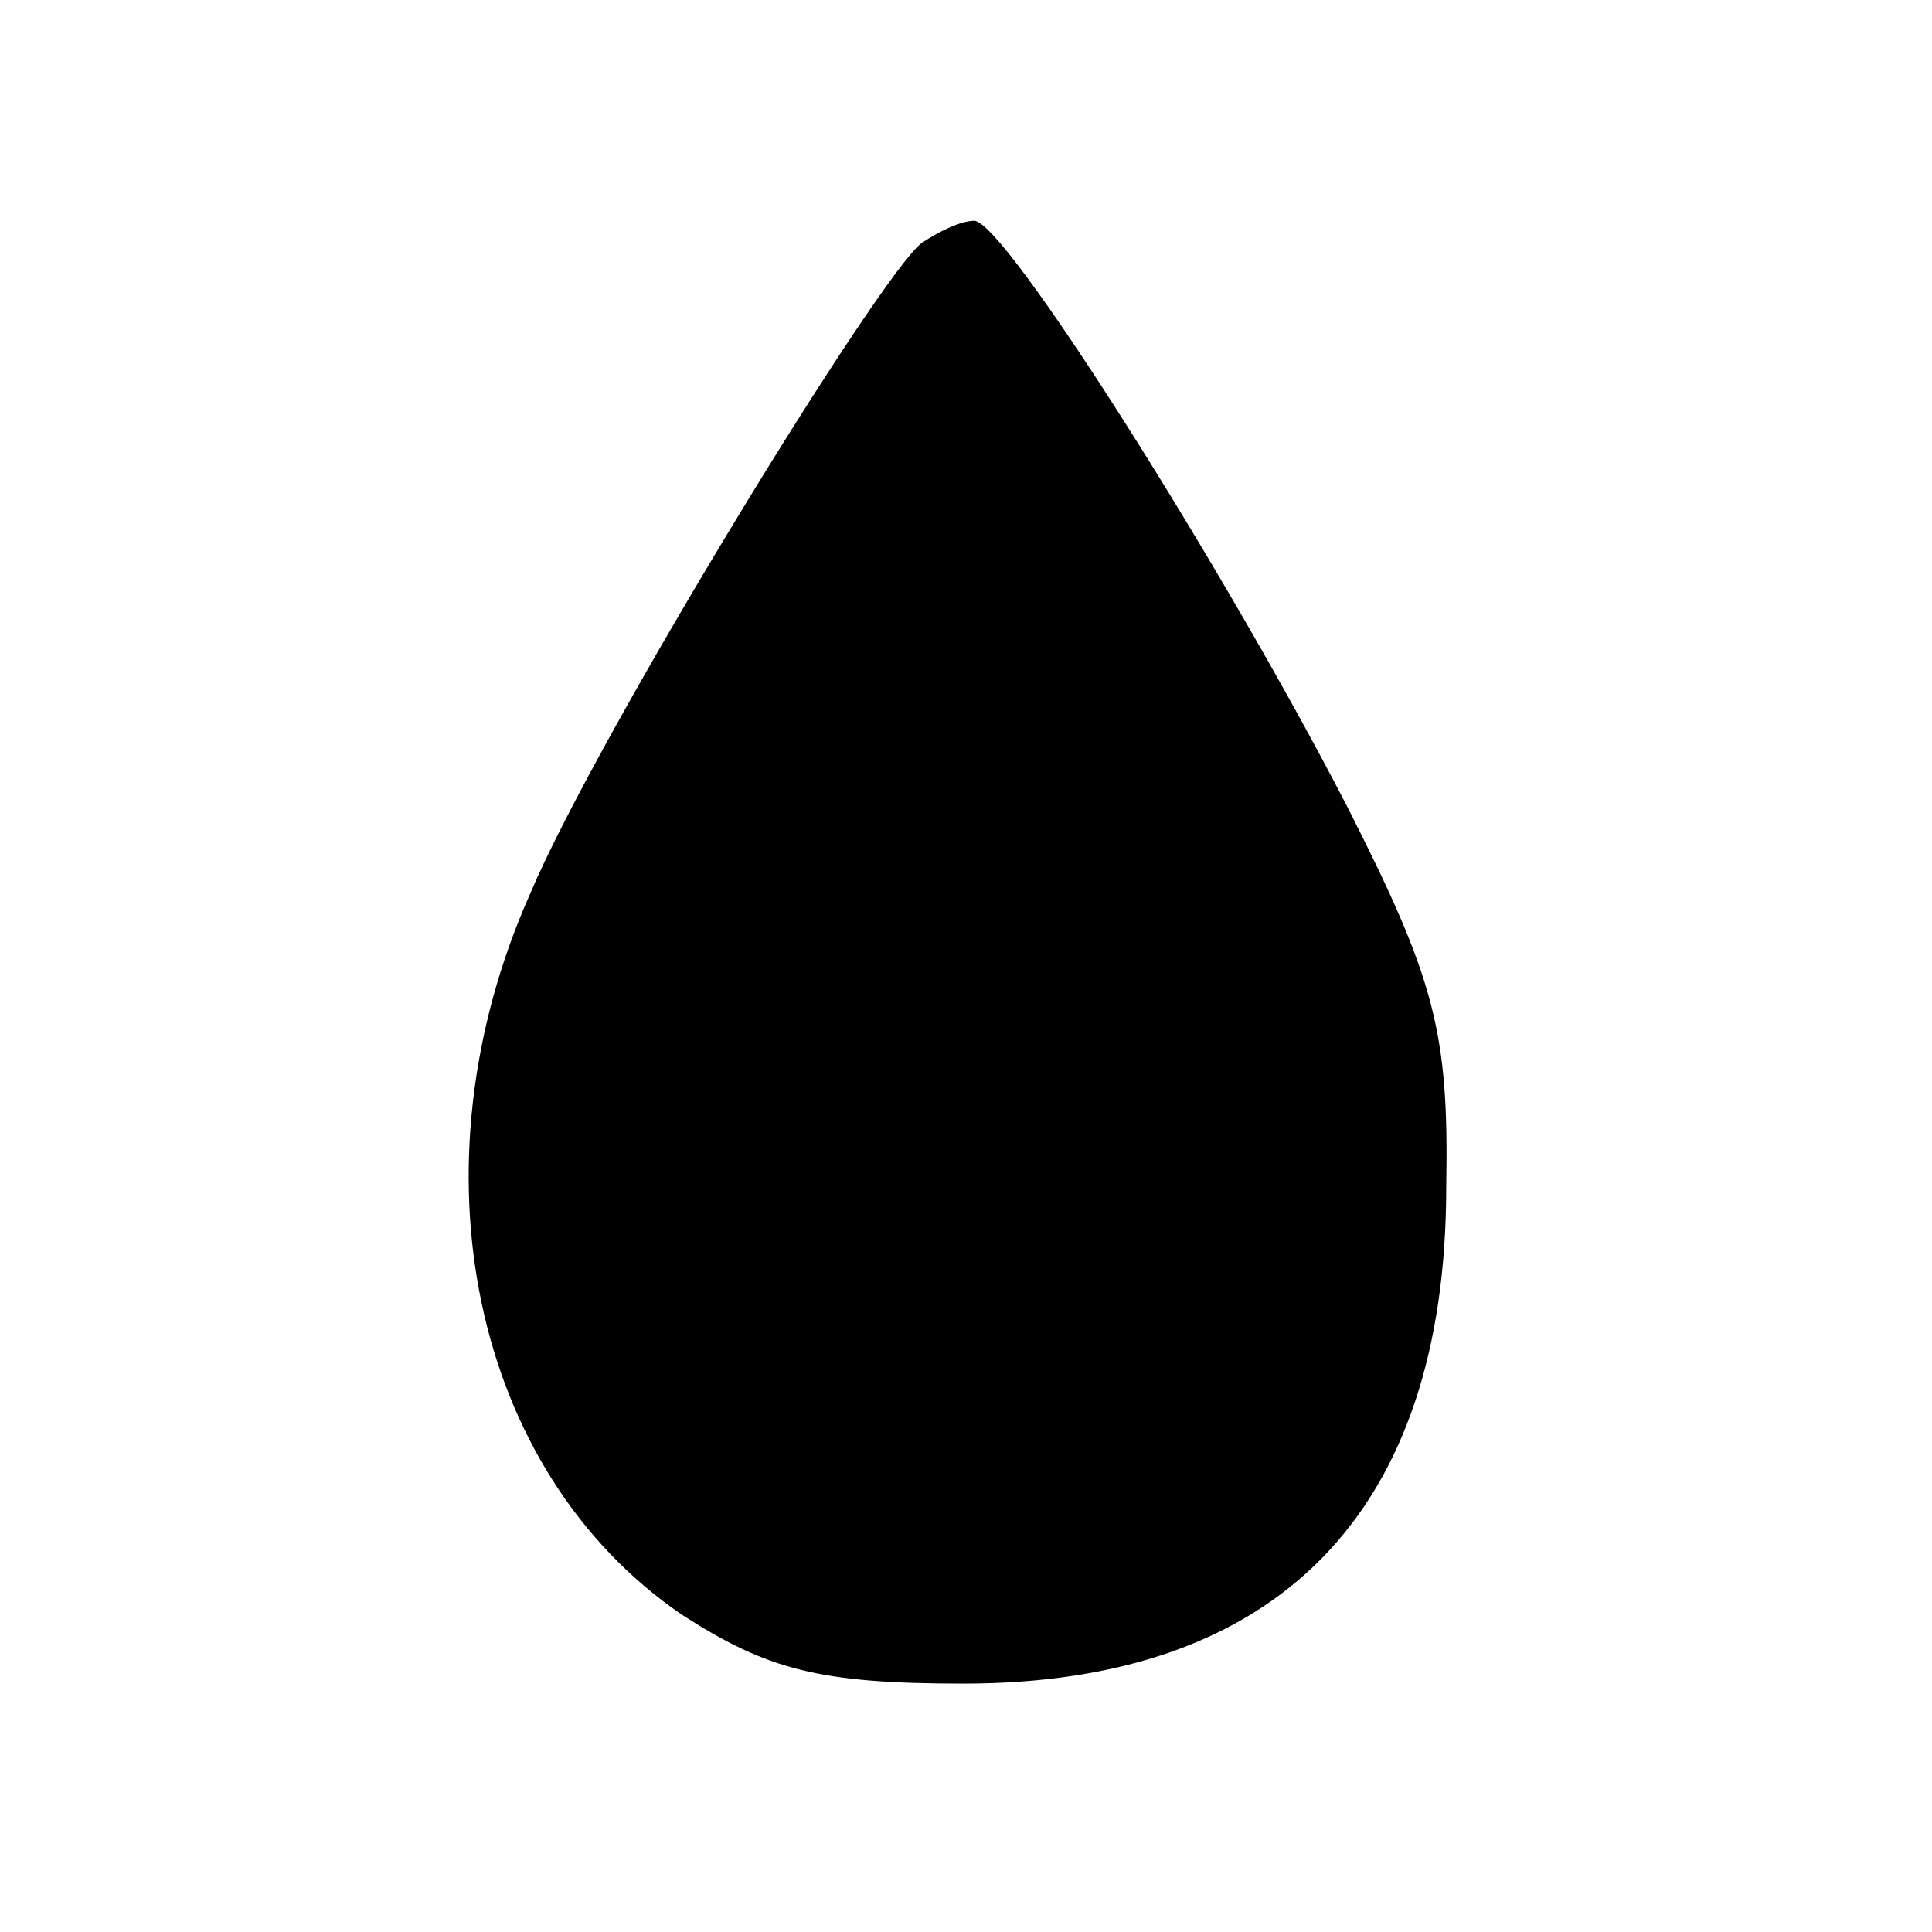 <?xml version="1.0" standalone="no"?>
<!DOCTYPE svg PUBLIC "-//W3C//DTD SVG 20010904//EN"
 "http://www.w3.org/TR/2001/REC-SVG-20010904/DTD/svg10.dtd">
<svg version="1.0" xmlns="http://www.w3.org/2000/svg"
 width="70pt" height="70pt" viewBox="0 0 70 70"
 preserveAspectRatio="xMidYMid meet">
<g transform="translate(0,70) scale(0.1,-0.1)"
fill="#000000" stroke="none">
<path d="M334 612 c-15 -11 -118 -179 -142 -236 -44 -99 -21 -209 55 -261 31
-20 50 -25 102 -25 114 0 175 62 175 180 1 56 -4 75 -36 138 -45 87 -124 212
-135 212 -5 0 -13 -4 -19 -8z"/>
</g>
</svg>
